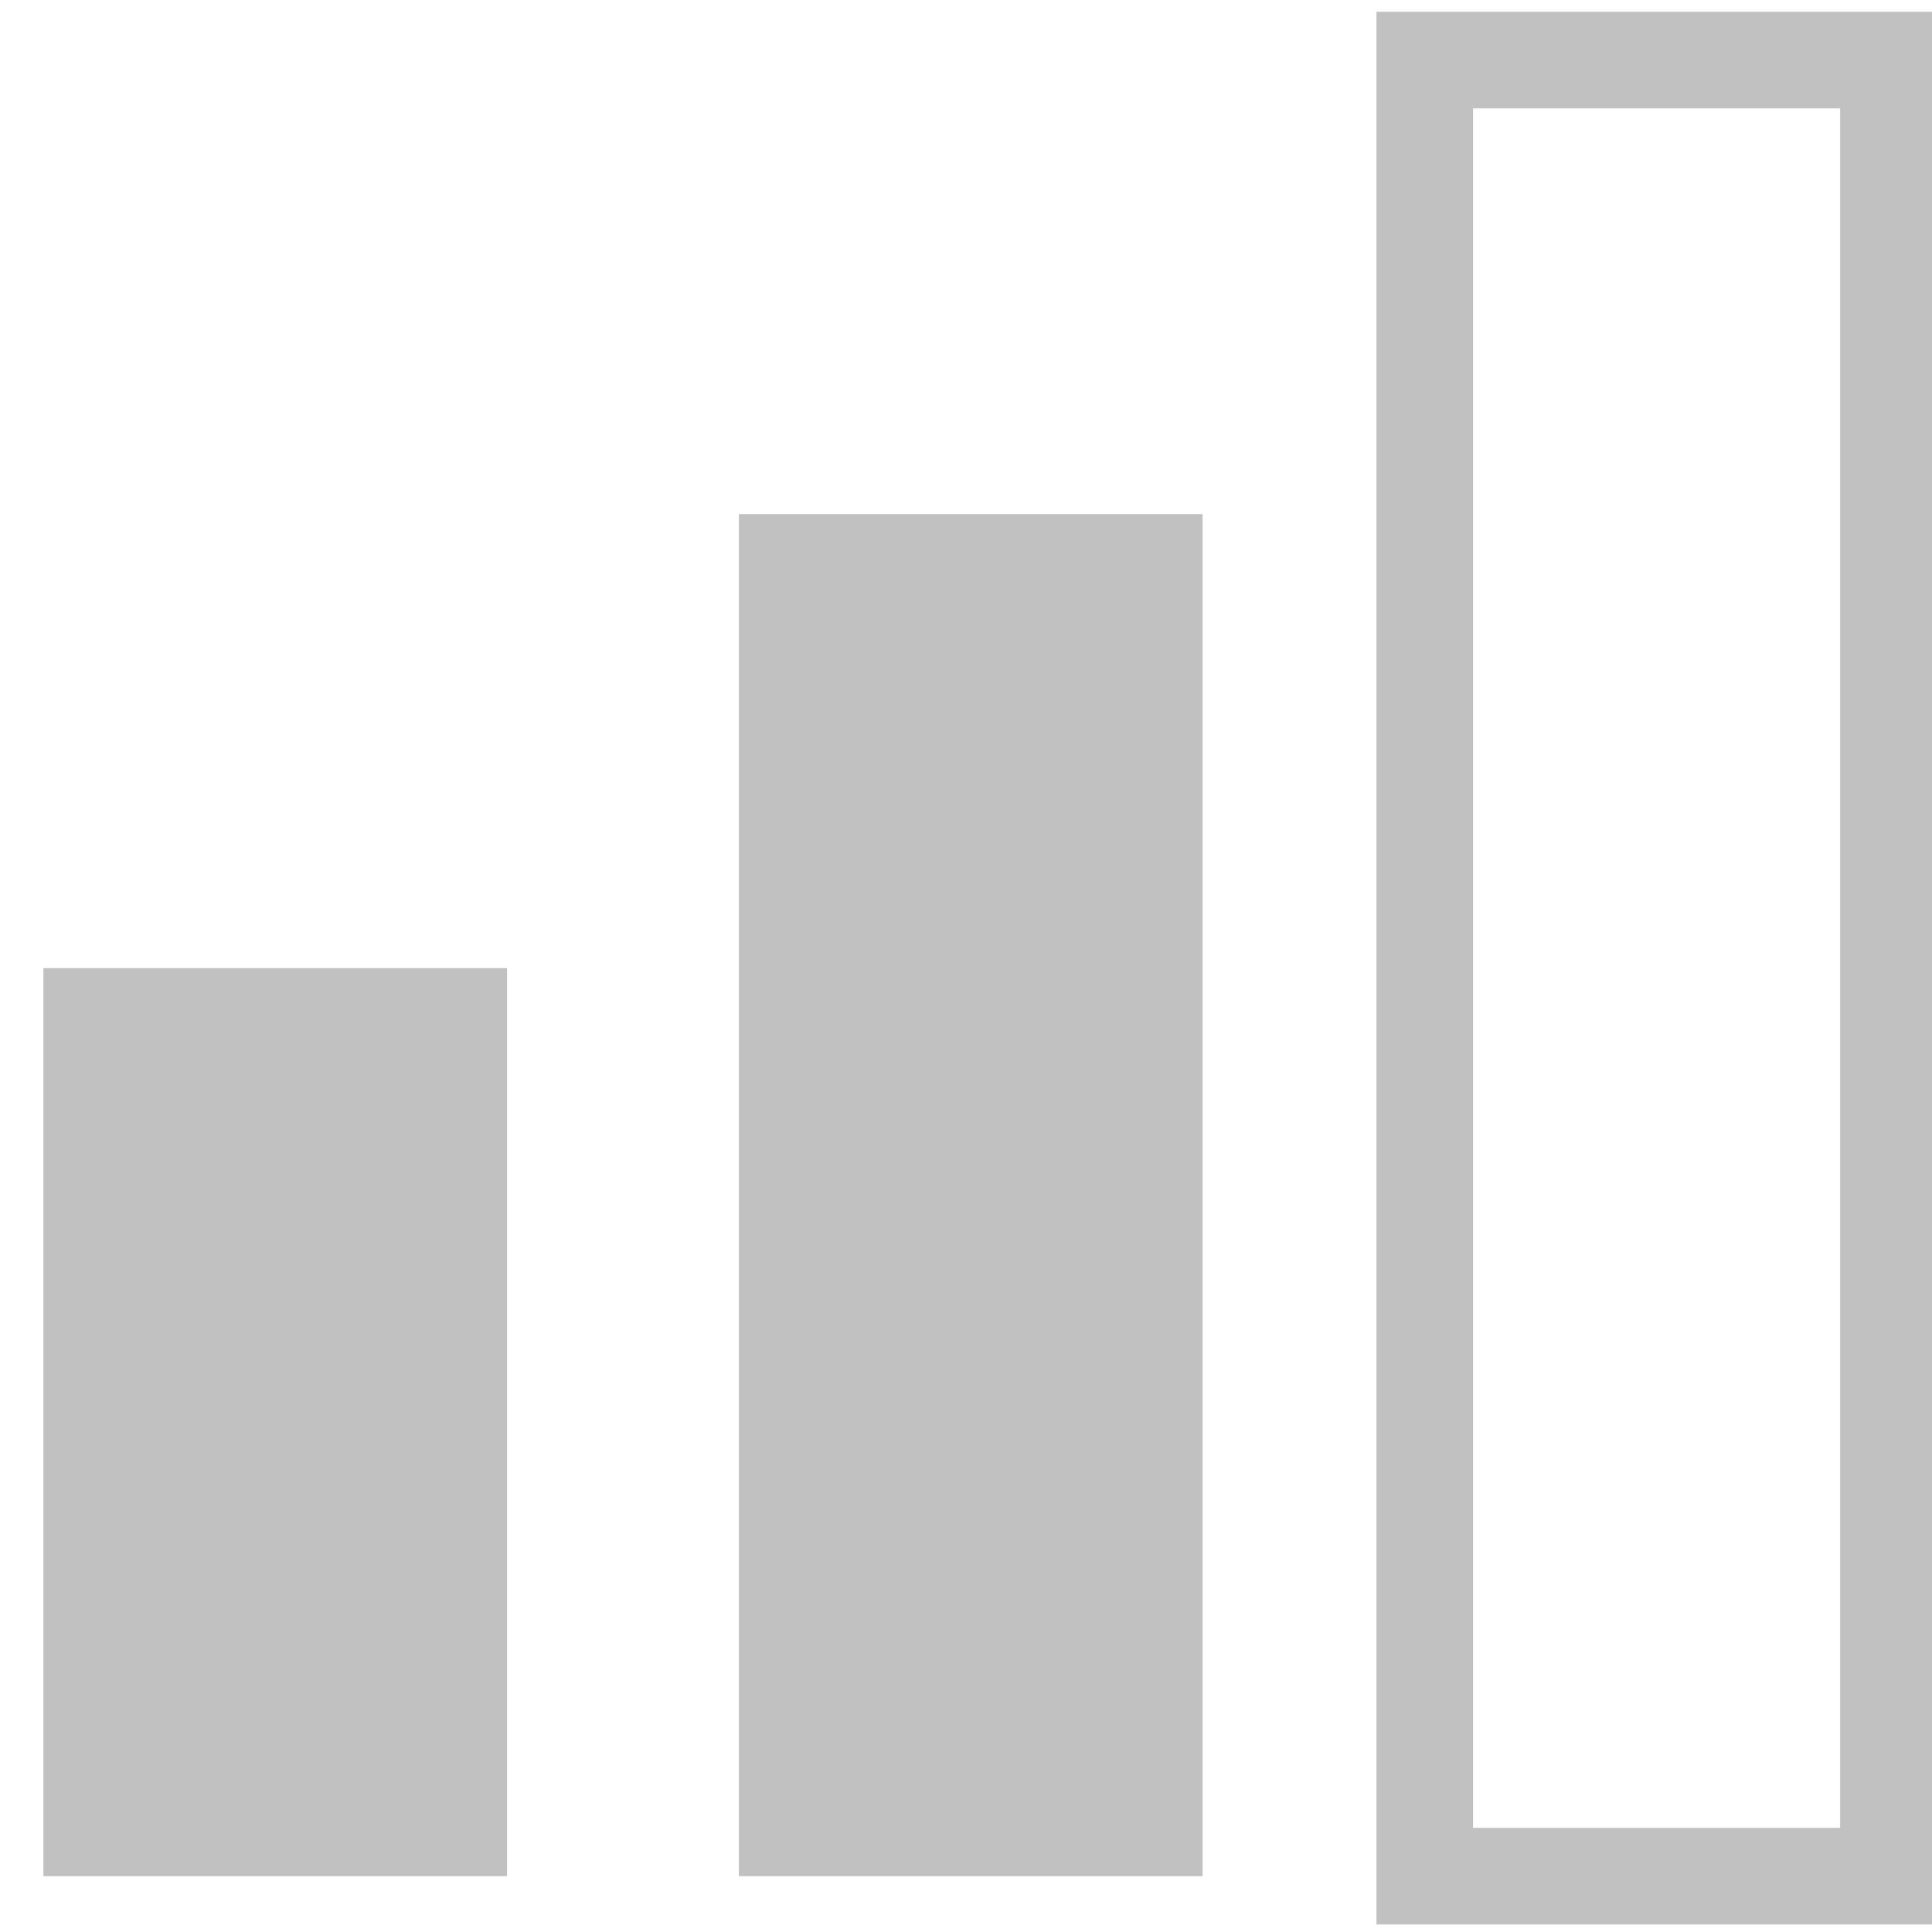 <?xml version="1.0" encoding="utf-8"?>
<!-- Generator: Adobe Illustrator 23.1.1, SVG Export Plug-In . SVG Version: 6.00 Build 0)  -->
<svg version="1.1" id="Capa_1" xmlns="http://www.w3.org/2000/svg" xmlns:xlink="http://www.w3.org/1999/xlink" x="0px" y="0px"
	 viewBox="0 0 20 20" style="enable-background:new 0 0 20 20;" xml:space="preserve">
<style type="text/css">
	.st0{fill:#C1C1C1;}
	.st1{fill:none;stroke:#C1C1C1;}
</style>
<g transform="translate(-318.351 -941.078)">
	<rect x="318.8" y="951.1" class="st0" width="4.8" height="9.4"/>
	<rect x="333.1" y="941.7" class="st1" width="4.8" height="18.8"/>
	<rect x="326" y="946.4" class="st0" width="4.8" height="14.1"/>
</g>
</svg>
